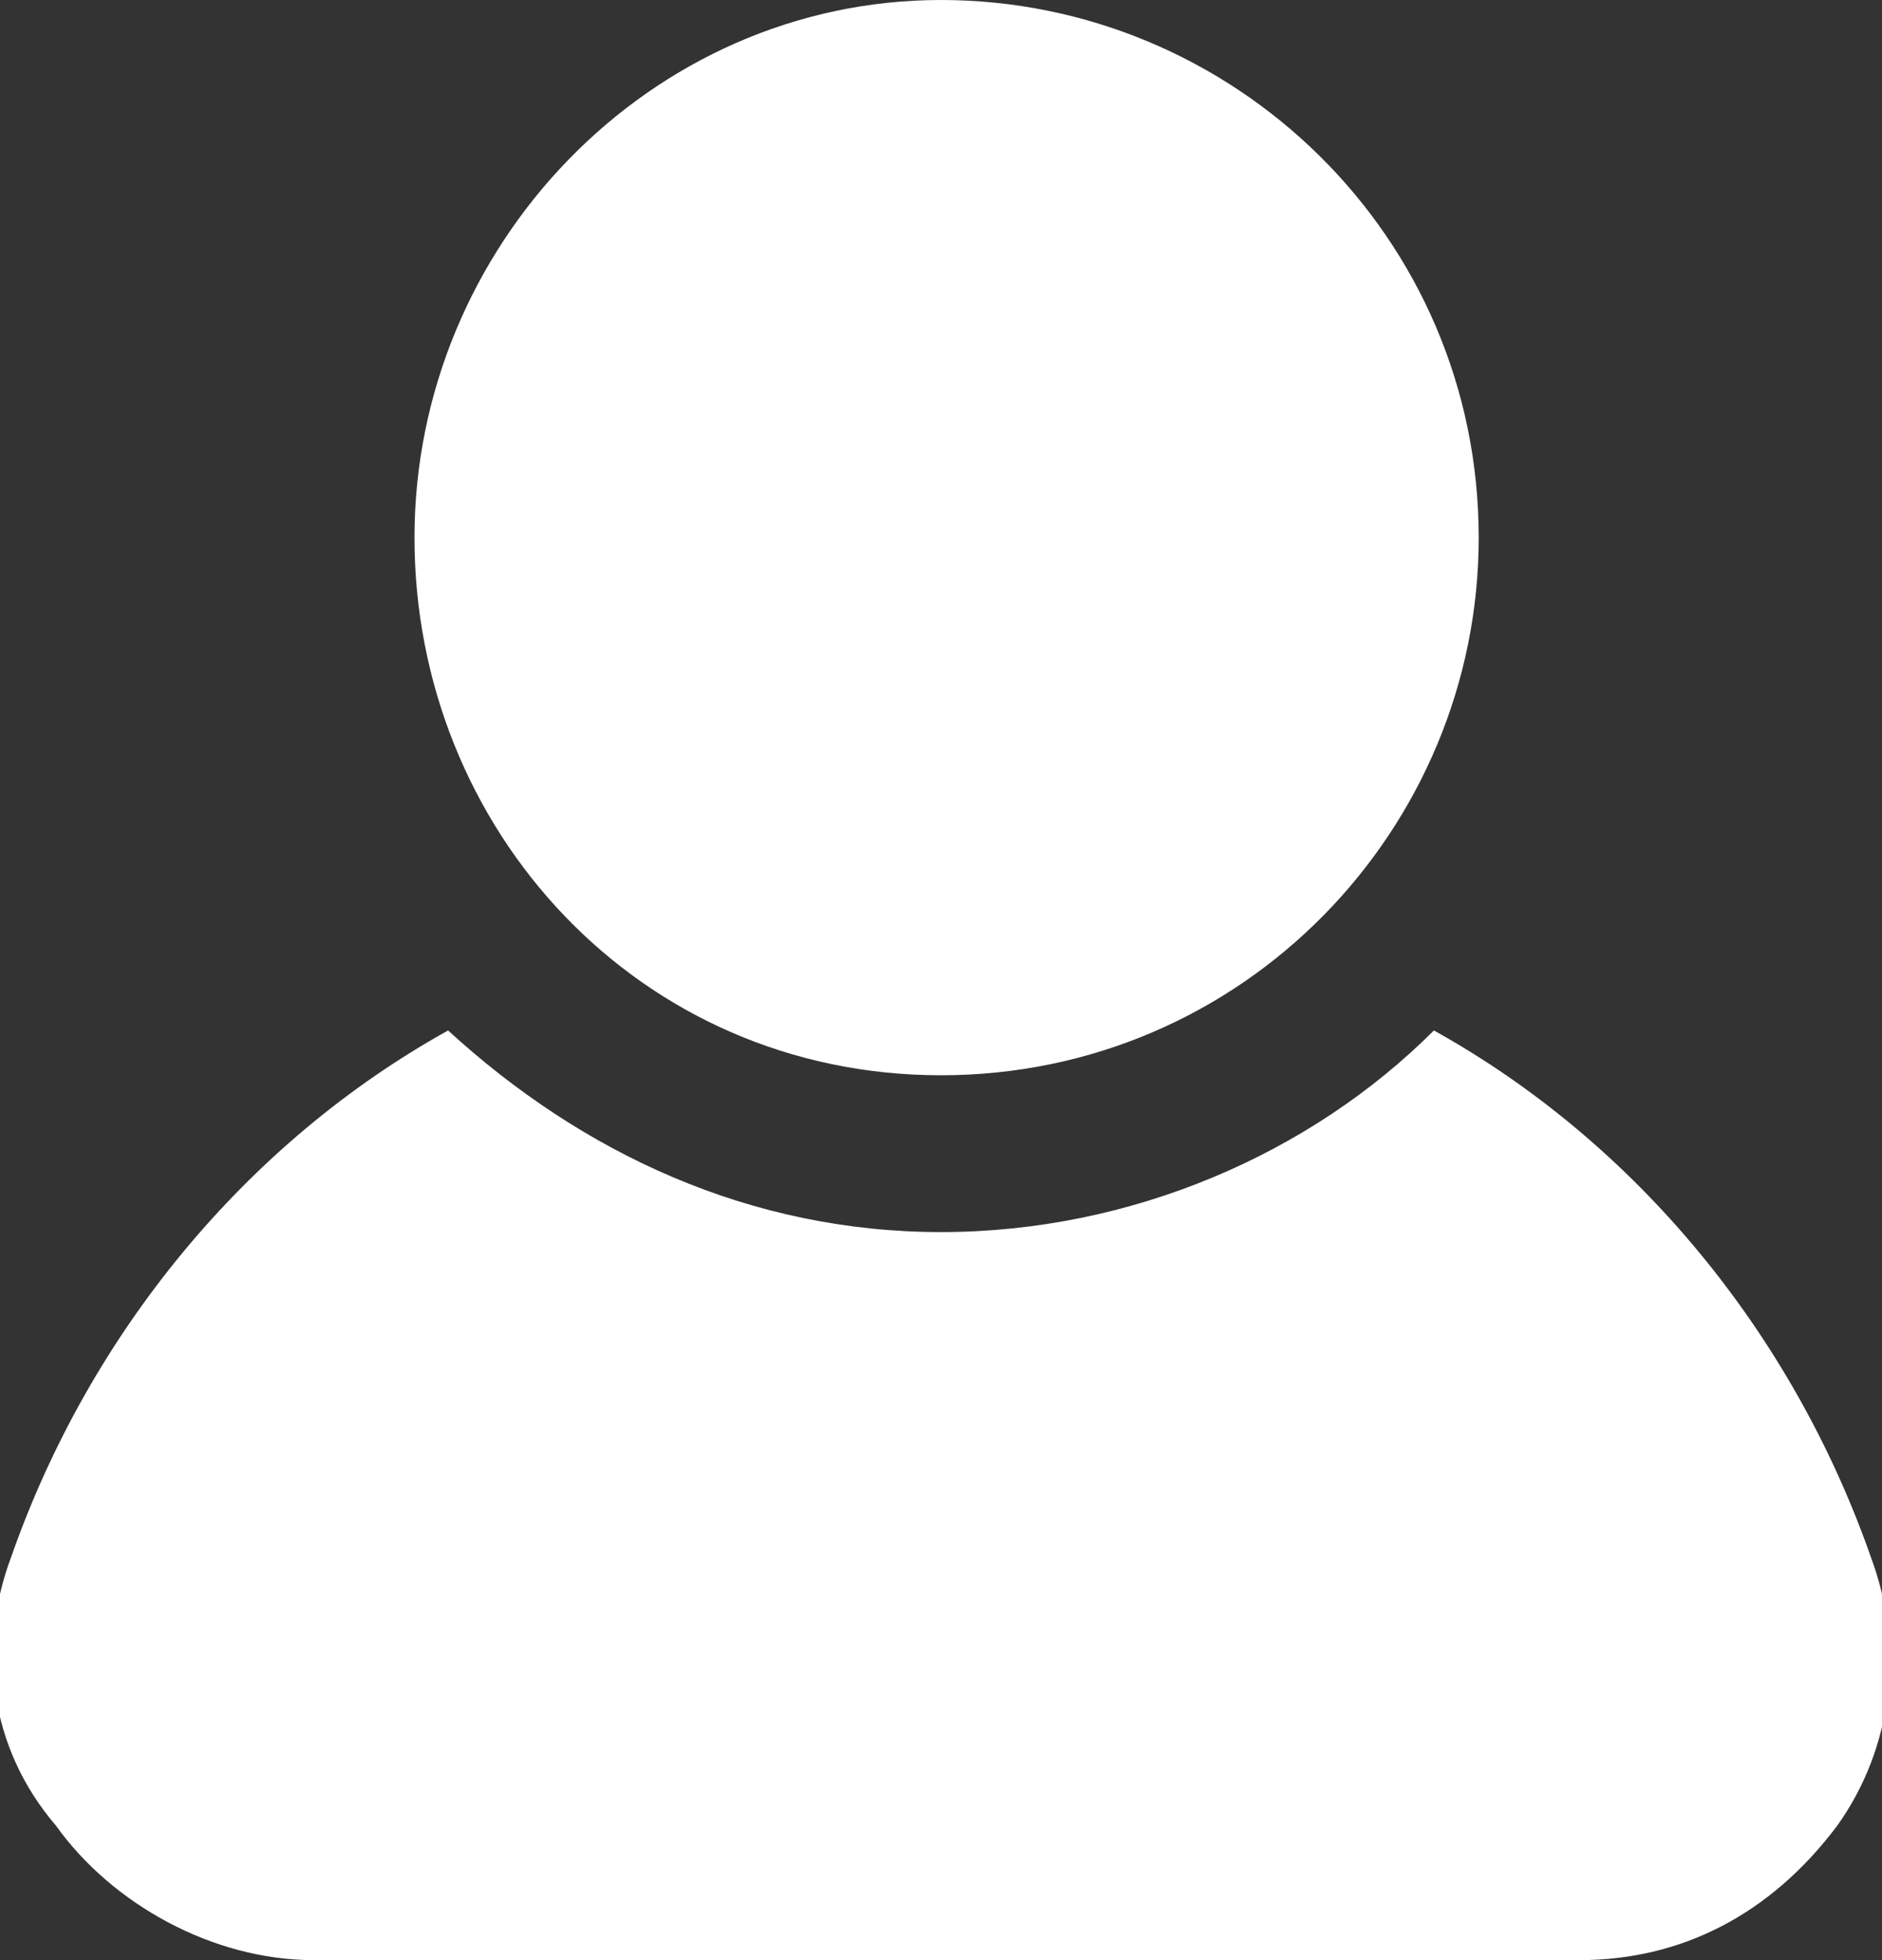 <?xml version="1.0" encoding="utf-8"?>
<!-- Generator: Adobe Illustrator 26.2.1, SVG Export Plug-In . SVG Version: 6.00 Build 0)  -->
<svg version="1.1" id="Layer_1" xmlns="http://www.w3.org/2000/svg" xmlns:xlink="http://www.w3.org/1999/xlink" x="0px" y="0px"
	 viewBox="0 0 16.8 17.5" style="enable-background:new 0 0 16.8 17.5;" xml:space="preserve">
<rect x="0" y="0" width="16.8" height="17.5" fill="#333333" stroke="none"/>
<style type="text/css">
	.st0{fill:#FFFFFF;}
</style>
<path class="st0" d="M13.2,4.8c0,2.6-2.1,4.8-4.8,4.8S3.7,7.4,3.7,4.8S5.8,0,8.4,0S13.2,2.1,13.2,4.8z M16.7,13.9
	c-0.7-2-2.1-3.7-3.9-4.7c-1.1,1.1-2.7,1.8-4.4,1.8S5.2,10.3,4,9.2c-1.8,1-3.2,2.7-3.9,4.7c-0.3,0.8-0.2,1.7,0.4,2.4
	c0.5,0.7,1.4,1.2,2.3,1.2h11.3c0.9,0,1.7-0.4,2.3-1.2C16.9,15.6,17,14.7,16.7,13.9z"/>
</svg>
